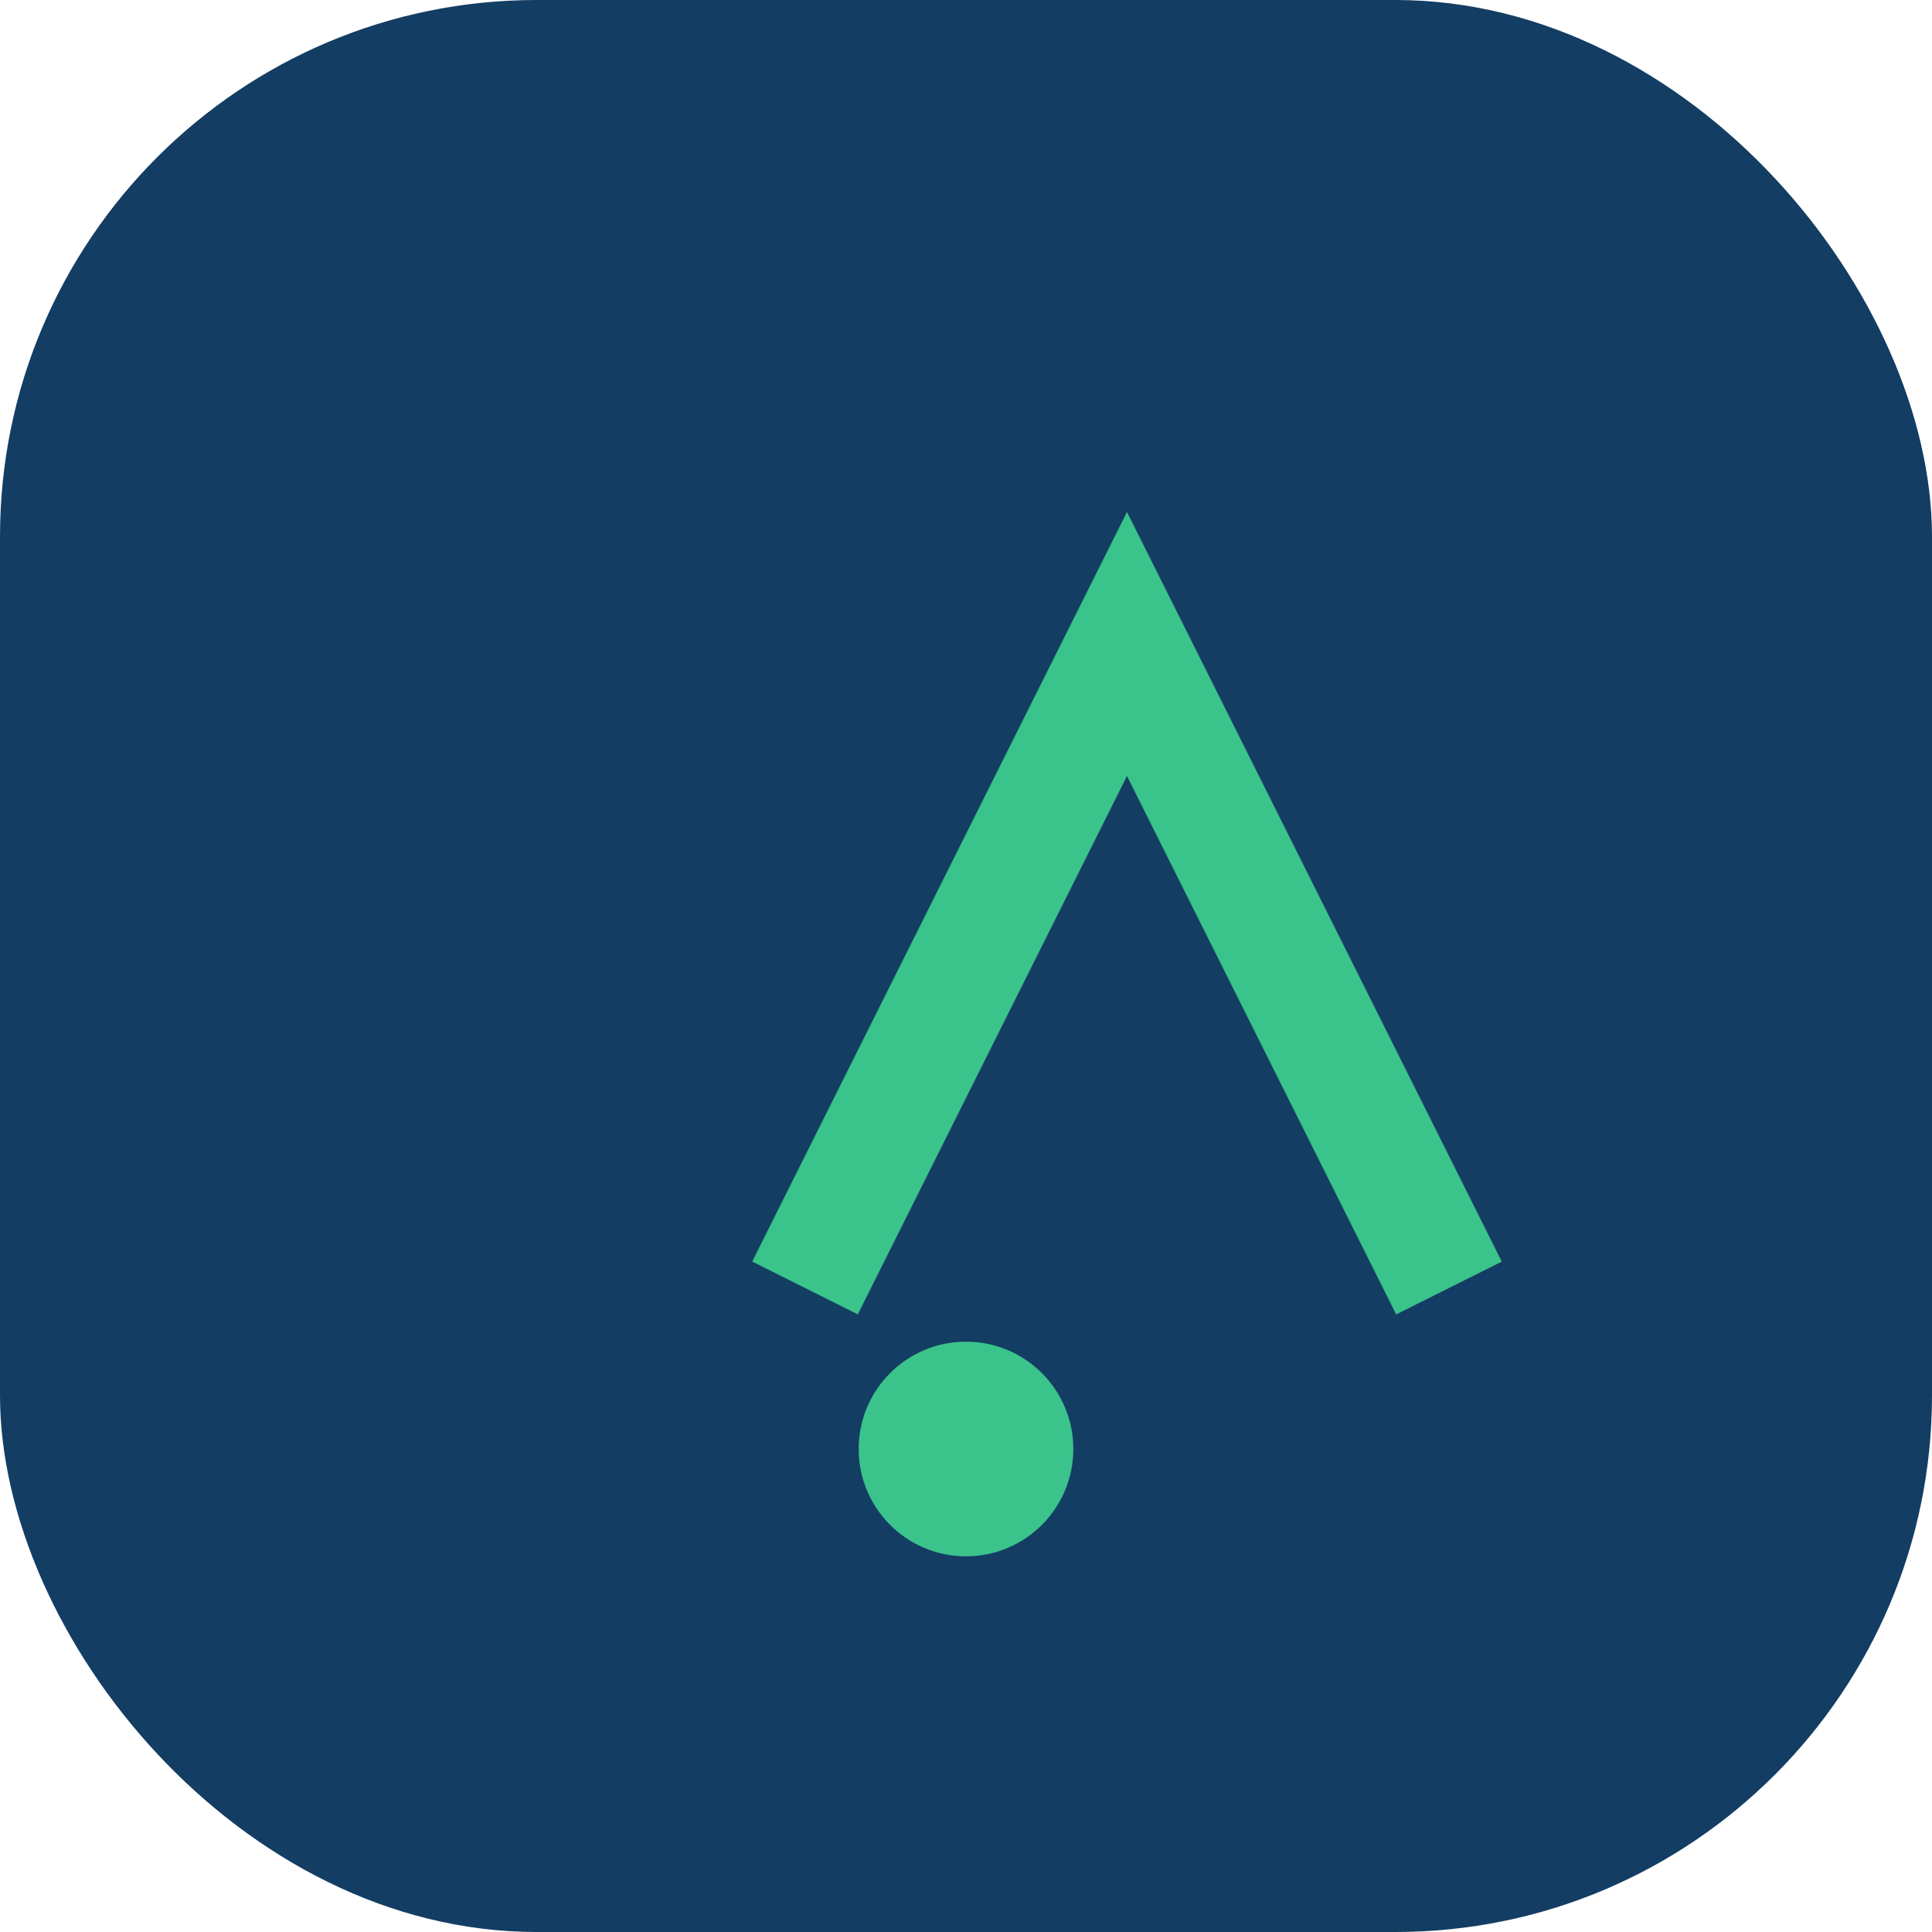 <?xml version="1.0" encoding="UTF-8"?>
<svg xmlns="http://www.w3.org/2000/svg" width="36" height="36" viewBox="0 0 36 36"><rect width="36" height="36" rx="10" fill="#133D63"/><path d="M15 24l6-12 6 12" stroke="#3AC38B" stroke-width="2.2" fill="none"/><circle cx="18" cy="27" r="2" fill="#3AC38B"/></svg>